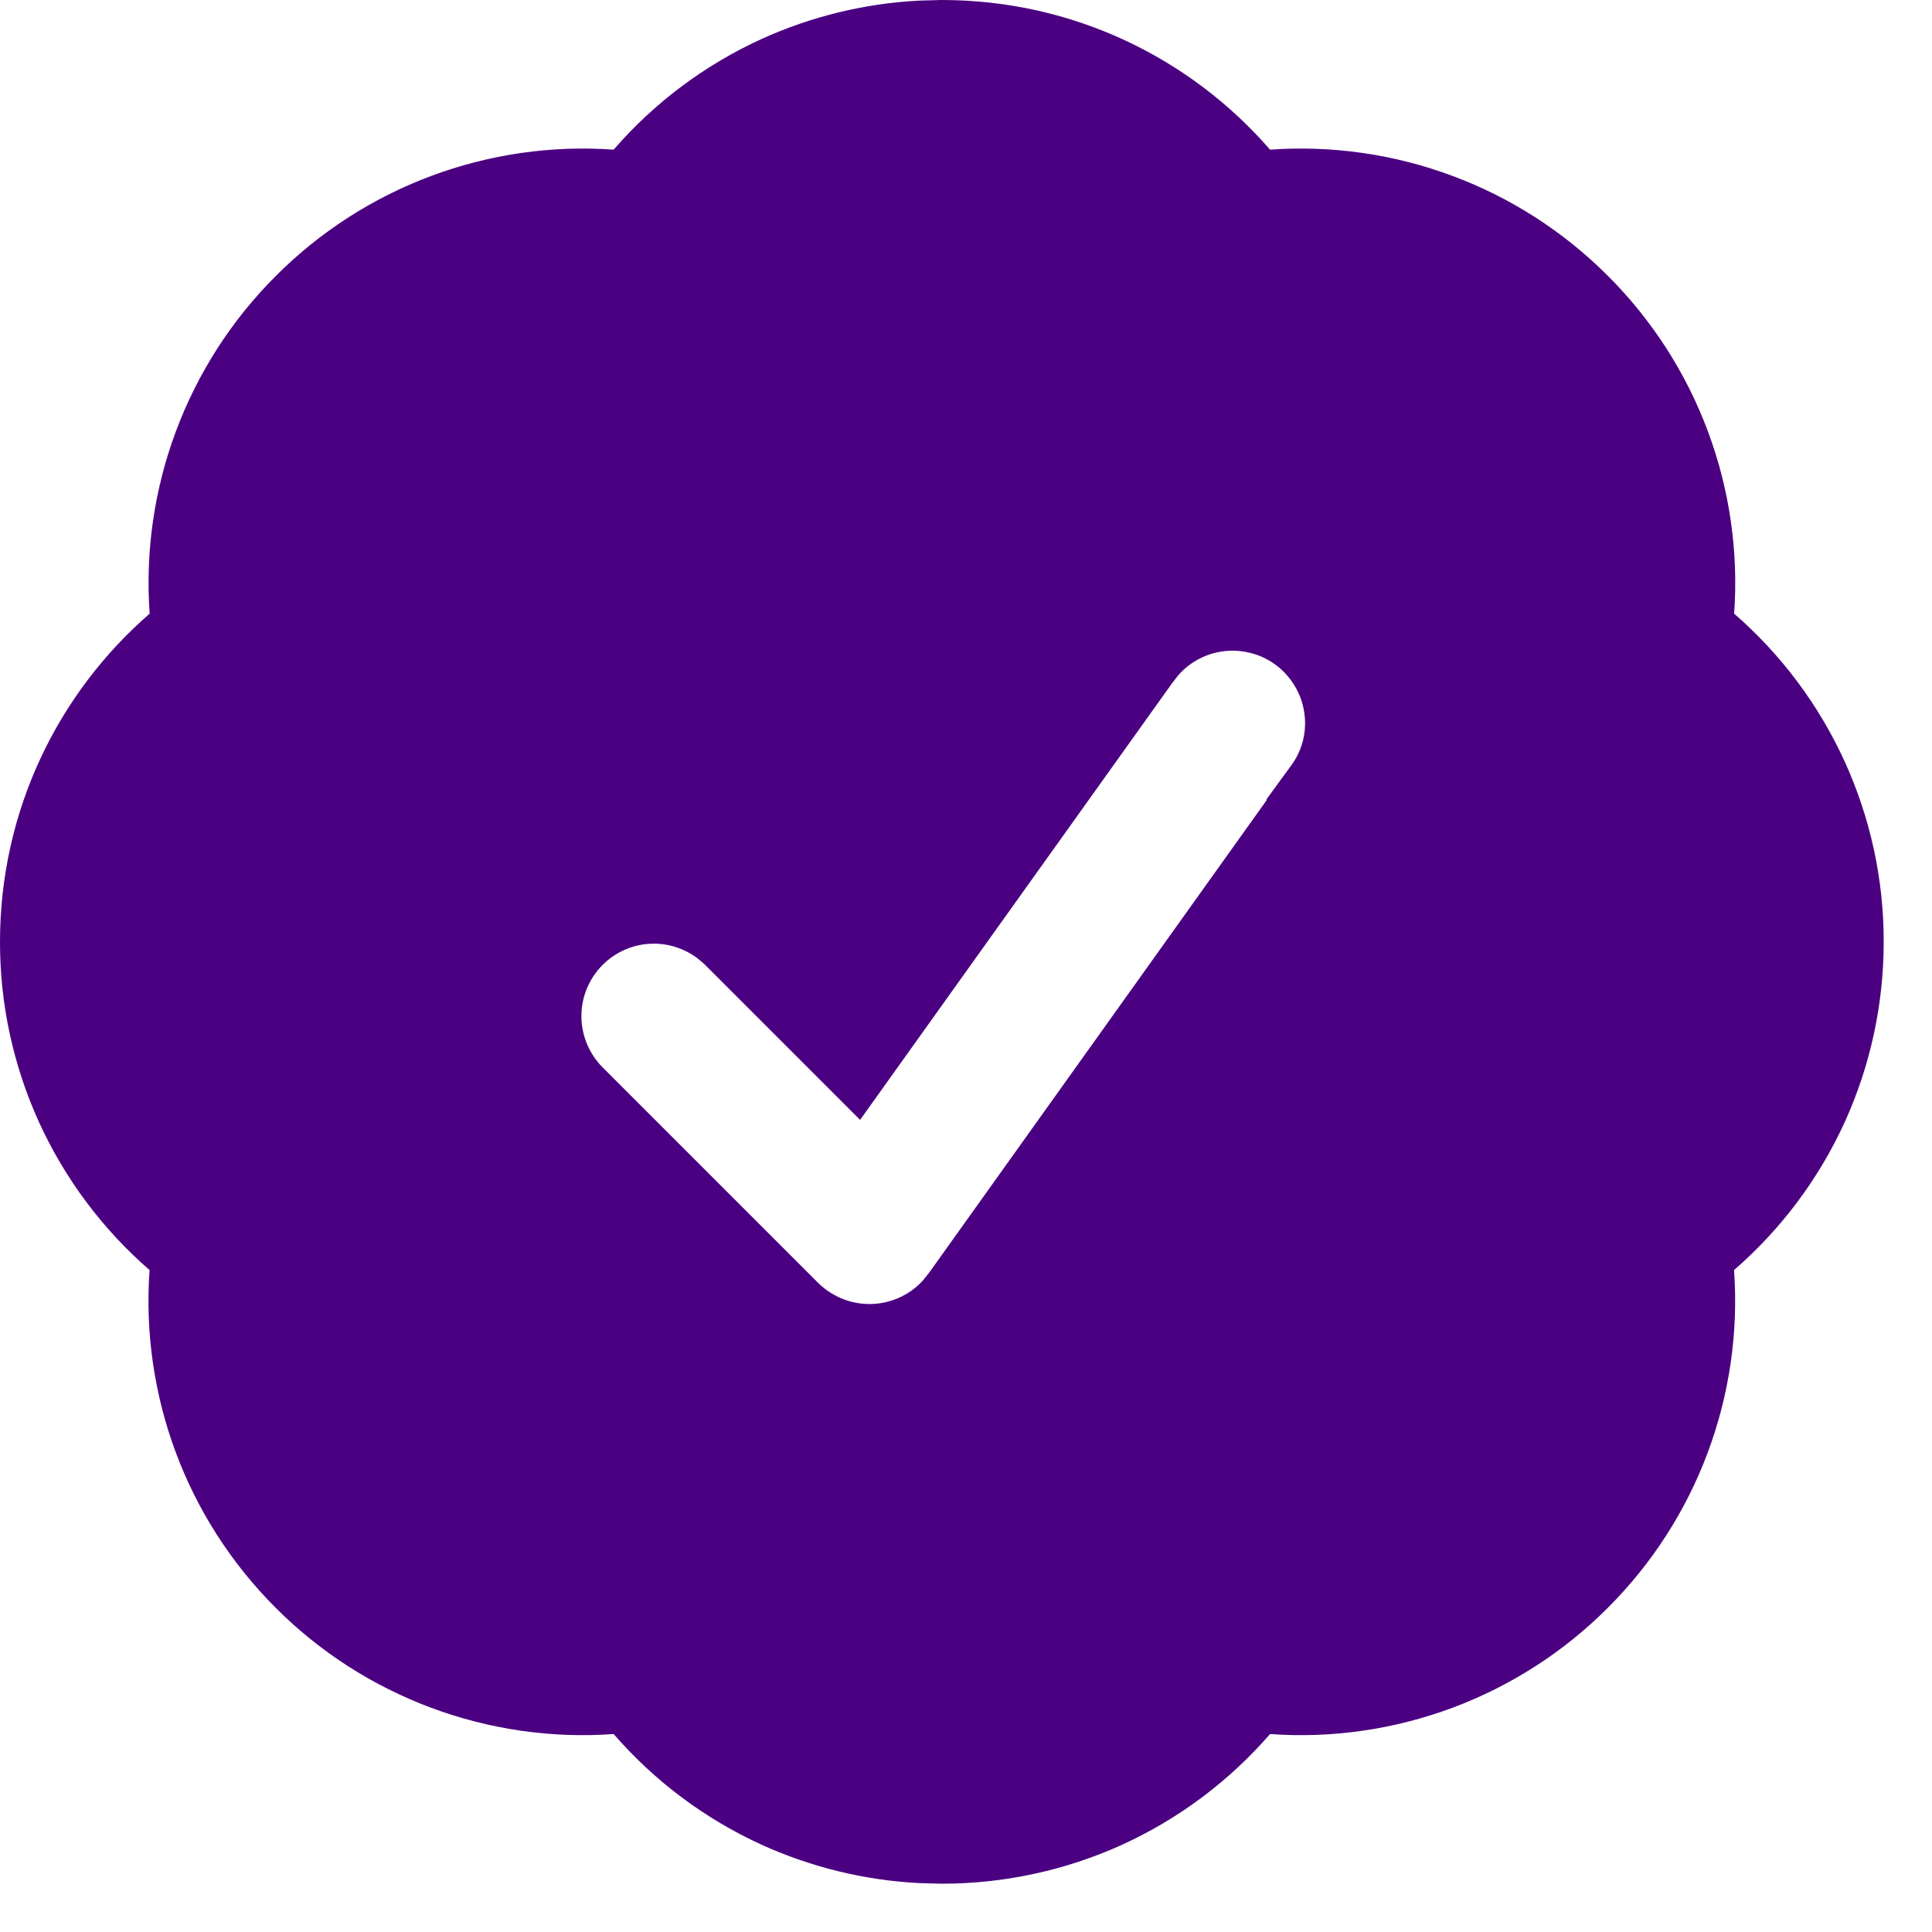 <svg width="20" height="20" viewBox="0 0 20 20" fill="none" xmlns="http://www.w3.org/2000/svg">
<path d="M9.75 0.5C10.956 0.5 12.037 1.033 12.77 1.877L12.934 2.065L13.183 2.048C13.754 2.007 14.327 2.09 14.863 2.29C15.4 2.49 15.887 2.804 16.291 3.209L16.292 3.21C16.697 3.614 17.011 4.102 17.211 4.638C17.411 5.174 17.494 5.747 17.453 6.317L17.436 6.567L17.624 6.73C18.056 7.105 18.403 7.569 18.641 8.09C18.878 8.611 19.001 9.177 19 9.749V9.75C19 10.322 18.878 10.889 18.641 11.41C18.403 11.931 18.055 12.395 17.623 12.77L17.435 12.933L17.452 13.183C17.493 13.753 17.41 14.326 17.21 14.862C17.01 15.398 16.696 15.886 16.291 16.29L16.29 16.291C15.886 16.696 15.398 17.01 14.862 17.21C14.326 17.41 13.753 17.493 13.183 17.452L12.933 17.435L12.77 17.623C12.395 18.055 11.931 18.403 11.41 18.641C10.889 18.878 10.322 19 9.75 19L9.535 18.994C9.036 18.968 8.546 18.848 8.09 18.641C7.569 18.403 7.105 18.055 6.73 17.623L6.567 17.435L6.317 17.452C5.746 17.493 5.173 17.41 4.637 17.21C4.101 17.01 3.613 16.697 3.209 16.292L3.208 16.291C2.803 15.886 2.489 15.4 2.289 14.863C2.089 14.327 2.006 13.754 2.047 13.183L2.064 12.934L1.876 12.77C1.444 12.395 1.097 11.931 0.859 11.41C0.622 10.889 0.499 10.323 0.5 9.751V9.75C0.5 8.544 1.033 7.463 1.877 6.73L2.065 6.566L2.048 6.317C2.007 5.747 2.09 5.174 2.29 4.638C2.49 4.102 2.804 3.614 3.209 3.21L3.21 3.209C3.614 2.804 4.102 2.49 4.638 2.29C5.174 2.09 5.747 2.007 6.317 2.048L6.567 2.065L6.73 1.877C7.105 1.444 7.569 1.097 8.09 0.859C8.546 0.652 9.036 0.532 9.535 0.506L9.75 0.5ZM13.035 6.267C12.873 6.23 12.705 6.226 12.541 6.255C12.377 6.284 12.22 6.346 12.08 6.437C11.975 6.504 11.882 6.588 11.802 6.684L11.733 6.773L8.84 10.822L7.634 9.616L7.627 9.61L7.621 9.604L7.528 9.526C7.305 9.356 7.03 9.264 6.747 9.269C6.423 9.274 6.114 9.406 5.885 9.635C5.656 9.864 5.524 10.173 5.519 10.497C5.513 10.821 5.634 11.134 5.854 11.371L5.86 11.377L5.866 11.384L8.116 13.634C8.245 13.762 8.4 13.86 8.57 13.923C8.74 13.985 8.922 14.01 9.103 13.995C9.283 13.98 9.459 13.926 9.617 13.837C9.735 13.77 9.841 13.684 9.932 13.583L10.017 13.477L13.767 8.227L13.766 8.226C13.862 8.095 13.933 7.947 13.973 7.789C14.013 7.628 14.021 7.459 13.995 7.295C13.97 7.13 13.912 6.973 13.824 6.831C13.737 6.689 13.623 6.566 13.487 6.469C13.352 6.372 13.198 6.303 13.035 6.267Z" fill="#4B0082" stroke="#4B0082"/>
</svg>
